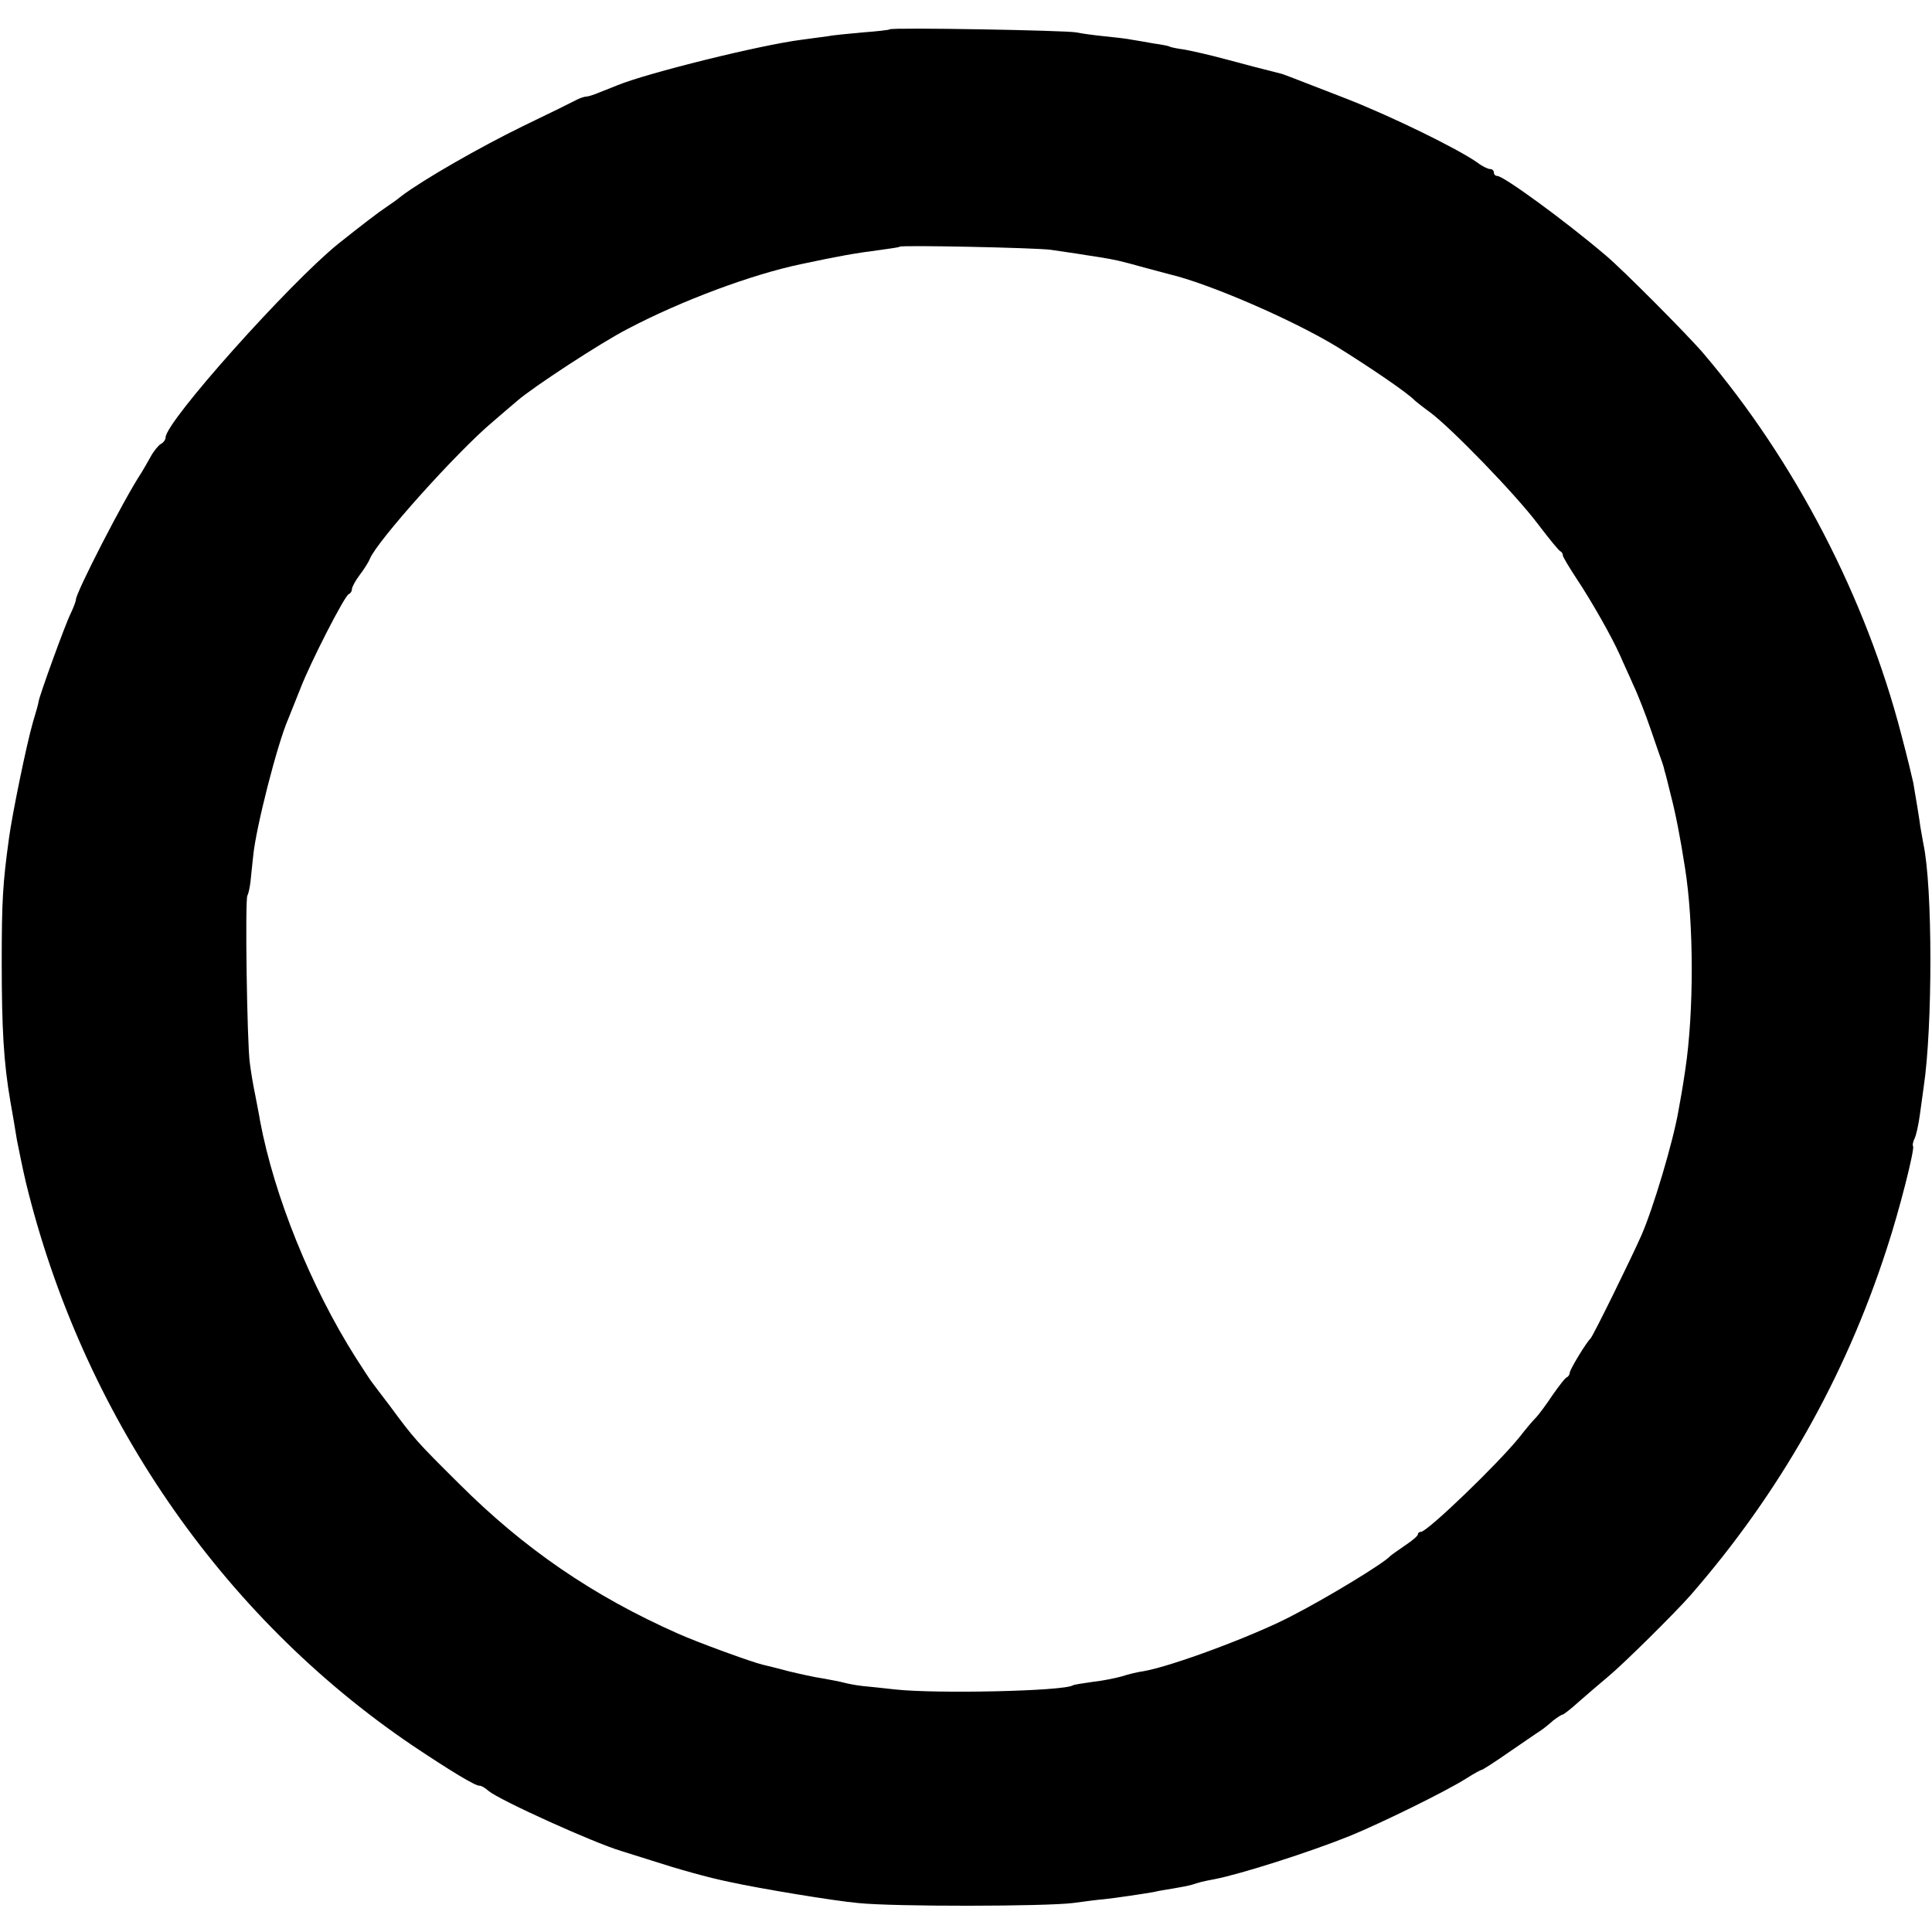 <?xml version="1.0" standalone="no"?>
<!DOCTYPE svg PUBLIC "-//W3C//DTD SVG 20010904//EN"
 "http://www.w3.org/TR/2001/REC-SVG-20010904/DTD/svg10.dtd">
<svg version="1.0" xmlns="http://www.w3.org/2000/svg"
 width="560pt" height="560pt" viewBox="0 0 560 560"
 preserveAspectRatio="xMidYMid meet">
<g transform="translate(0,560) scale(0.1,-0.1)"
fill="#000000" stroke="none">
<path d="M2579 5515 c-2 -2 -38 -6 -79 -9 -42 -4 -87 -8 -100 -11 -14 -2 -47
-6 -75 -10 -120 -15 -450 -97 -535 -132 -8 -3 -17 -7 -20 -8 -3 -1 -18 -7 -33
-13 -16 -7 -33 -12 -38 -12 -5 0 -17 -4 -27 -9 -9 -5 -80 -40 -157 -77 -123
-60 -289 -155 -351 -202 -12 -10 -32 -24 -44 -32 -24 -16 -71 -52 -140 -107
-141 -114 -500 -515 -500 -561 0 -6 -6 -15 -14 -19 -7 -4 -21 -21 -30 -38 -9
-16 -21 -37 -26 -45 -51 -77 -190 -348 -190 -368 0 -5 -7 -23 -15 -40 -15 -29
-91 -239 -93 -255 0 -4 -8 -32 -17 -62 -18 -62 -60 -267 -69 -335 -18 -131
-21 -181 -21 -360 0 -194 6 -292 25 -402 6 -32 14 -82 19 -112 6 -30 17 -85
26 -123 163 -670 565 -1256 1120 -1632 109 -73 186 -120 196 -117 4 0 15 -6
25 -15 32 -27 304 -150 384 -174 3 -1 41 -13 86 -27 77 -25 165 -50 229 -63
86 -19 304 -55 372 -61 105 -11 542 -10 623 0 36 5 76 10 90 11 30 3 117 16
145 21 11 3 36 7 55 10 19 3 44 8 55 11 22 7 27 9 65 16 77 15 275 78 394 126
90 37 276 128 336 166 22 14 42 25 45 25 2 0 37 22 77 50 40 27 81 56 91 62
11 7 28 21 39 31 12 9 24 17 27 17 3 0 25 17 48 38 23 20 61 53 84 72 45 37
197 188 239 236 258 296 448 631 569 1005 37 112 82 291 76 297 -2 3 0 12 4
21 5 9 12 41 16 71 4 30 9 66 11 80 26 173 26 581 -1 704 -2 12 -6 35 -9 51
-2 17 -7 46 -10 65 -3 19 -8 46 -10 60 -3 14 -18 77 -35 141 -103 397 -308
792 -573 1104 -46 54 -235 244 -284 285 -120 102 -296 230 -314 230 -6 0 -10
5 -10 10 0 6 -5 10 -11 10 -6 0 -23 8 -37 19 -59 41 -245 132 -377 184 -175
68 -178 69 -190 73 -60 15 -102 26 -165 43 -41 11 -93 23 -115 27 -22 3 -42 7
-45 9 -3 2 -24 6 -46 9 -22 4 -51 9 -64 11 -14 3 -50 7 -80 10 -30 3 -66 8
-80 11 -27 6 -535 15 -541 9z m466 -639 c28 -4 61 -9 75 -11 14 -2 42 -7 64
-10 49 -8 59 -10 131 -30 33 -9 67 -18 75 -20 114 -27 355 -131 485 -210 95
-59 204 -133 225 -155 3 -3 23 -19 45 -35 63 -47 248 -238 312 -323 32 -42 61
-78 66 -80 4 -2 7 -7 7 -12 0 -4 18 -34 39 -66 44 -66 103 -170 127 -224 8
-19 26 -57 38 -85 13 -27 36 -86 51 -130 15 -44 30 -87 33 -95 3 -8 6 -19 7
-25 2 -5 10 -37 18 -70 14 -54 27 -120 41 -210 26 -162 26 -419 1 -585 -8 -55
-14 -87 -20 -120 -16 -92 -73 -282 -107 -360 -28 -64 -141 -294 -148 -300 -12
-11 -60 -90 -60 -99 0 -5 -4 -11 -8 -13 -5 -1 -23 -25 -42 -52 -18 -27 -40
-57 -49 -66 -9 -9 -30 -34 -47 -56 -65 -80 -267 -274 -285 -274 -5 0 -9 -3 -9
-7 0 -5 -17 -19 -38 -33 -20 -14 -39 -27 -42 -30 -18 -21 -188 -124 -290 -176
-110 -57 -344 -144 -425 -158 -16 -2 -45 -9 -63 -15 -18 -5 -56 -13 -85 -16
-28 -4 -54 -8 -57 -10 -27 -17 -396 -25 -515 -12 -33 4 -76 8 -95 10 -19 2
-44 7 -55 10 -11 3 -38 8 -60 12 -22 3 -67 13 -100 21 -33 9 -67 17 -75 19
-30 7 -187 64 -245 90 -246 109 -446 246 -635 435 -122 121 -130 130 -200 225
-25 33 -49 64 -53 70 -4 5 -25 37 -46 70 -130 205 -236 468 -277 685 -2 14 -9
48 -14 75 -6 28 -13 70 -16 95 -8 59 -14 472 -7 484 3 5 7 23 9 40 2 17 5 51
8 76 8 82 70 324 101 395 7 17 23 57 36 90 28 73 128 269 140 273 5 2 9 8 9
14 0 6 10 25 23 42 13 17 26 38 29 46 20 51 254 312 357 398 24 21 55 47 70
60 46 40 243 169 321 209 156 82 358 157 500 187 113 24 157 32 235 42 28 4
51 7 53 9 5 5 391 -3 437 -9z"/>
</g>
</svg>
